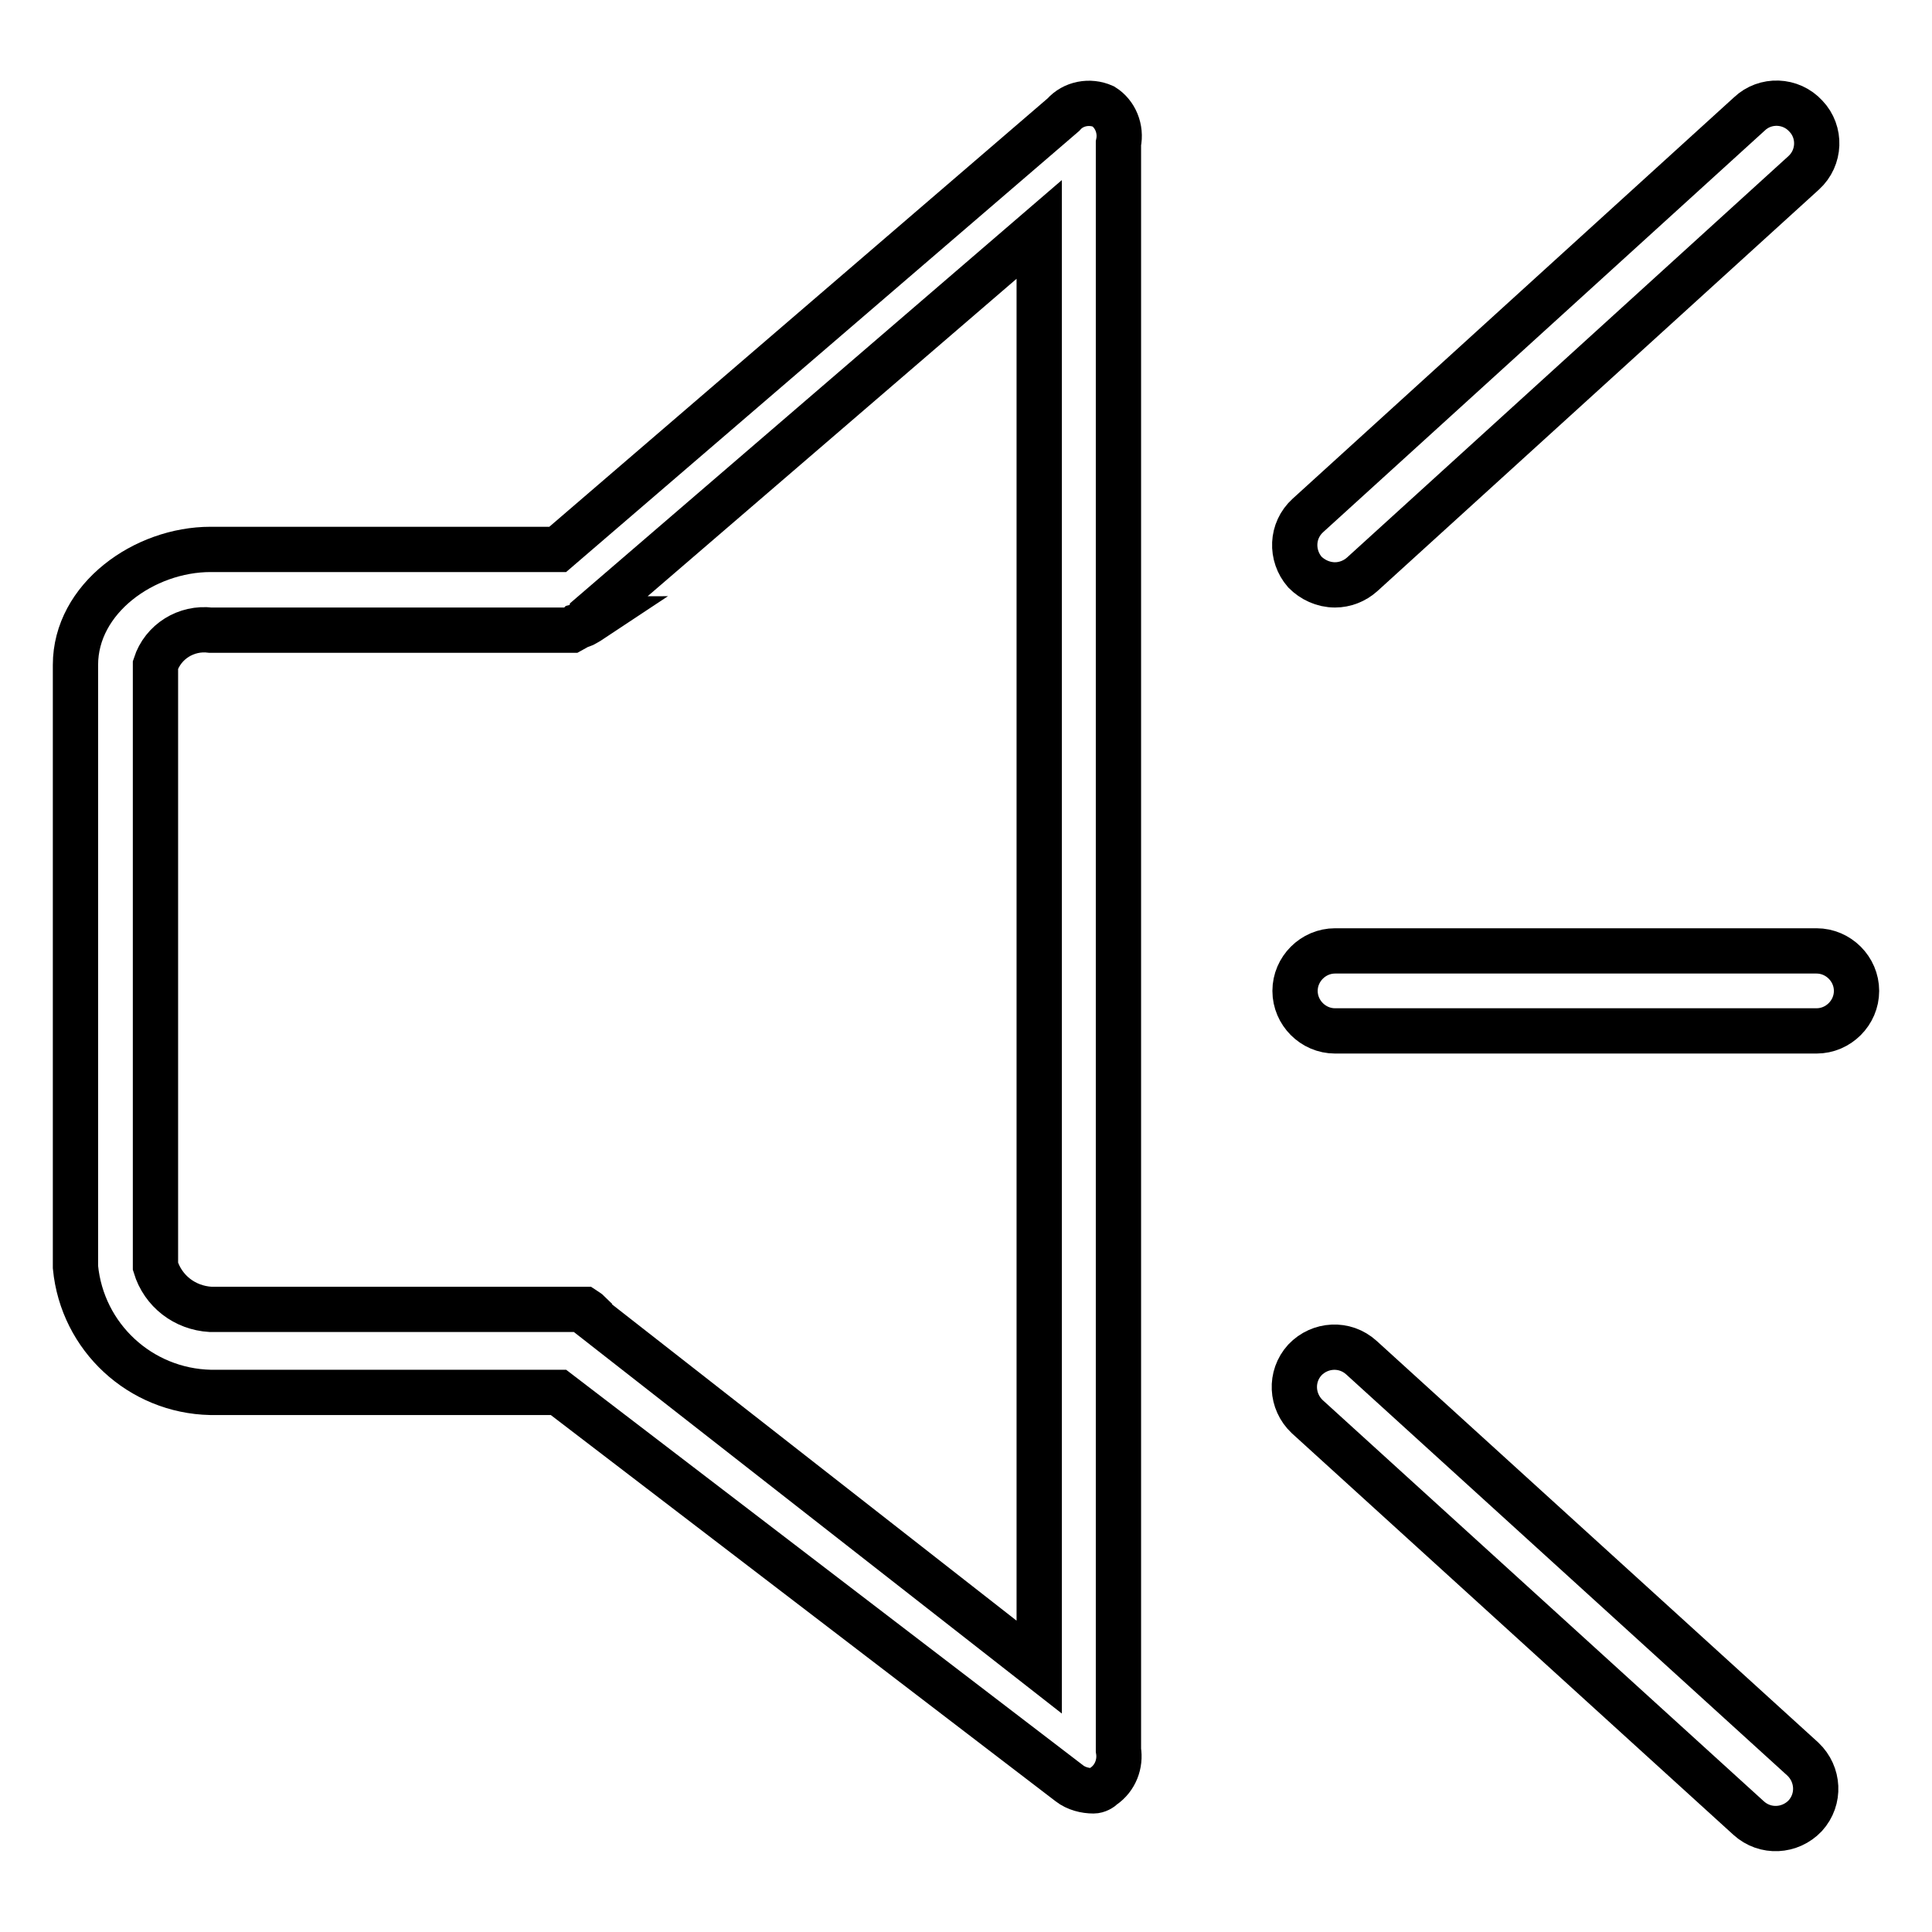 <?xml version="1.0" encoding="utf-8"?>
<!-- Svg Vector Icons : http://www.onlinewebfonts.com/icon -->
<!DOCTYPE svg PUBLIC "-//W3C//DTD SVG 1.1//EN" "http://www.w3.org/Graphics/SVG/1.1/DTD/svg11.dtd">
<svg version="1.1" xmlns="http://www.w3.org/2000/svg" xmlns:xlink="http://www.w3.org/1999/xlink" x="0px" y="0px" viewBox="0 0 256 256" enable-background="new 0 0 256 256" xml:space="preserve">
<g> <path stroke-width="6" fill-opacity="0" stroke="#000000"  d="M180.4,179.9c-2.2-2-5.5-1.8-7.5,0.3c-2,2.2-1.8,5.5,0.3,7.5l58.5,53.2c2.2,2,5.5,1.8,7.5-0.3 c2-2.2,1.8-5.5-0.3-7.5l0,0L180.4,179.9z M240.7,126h-63.8c-2.9,0-5.3,2.4-5.3,5.3c0,2.9,2.4,5.3,5.3,5.3h63.8 c2.9,0,5.3-2.4,5.3-5.3C246,128.4,243.6,126,240.7,126z M176.9,77.5c1.3,0,2.6-0.5,3.6-1.4l58.5-53.2c2.2-2,2.3-5.4,0.3-7.5 c-2-2.2-5.4-2.3-7.5-0.3l-58.5,53.2c-2.2,2-2.3,5.3-0.4,7.5C173.9,76.8,175.3,77.5,176.9,77.5z"/> <path stroke-width="6" fill-opacity="0" stroke="#000000"  d="M146.2,14.1c-1.8-0.8-4-0.4-5.3,1.1l-67,57.6H27.9c-8.8,0-17.9,6.5-17.9,15.3v79.8 c0.9,9.3,8.6,16.4,17.9,16.6H74l67.7,51.8c0.9,0.7,2.1,1,3.2,1c0.5,0,1-0.3,1.3-0.6c1.6-1.1,2.3-3,2-4.8V19 C148.6,17.1,147.8,15.1,146.2,14.1L146.2,14.1z M137.7,220.9l-59.6-46.6c0-0.1,0-0.2,0-0.3c-0.2-0.2-0.4-0.3-0.7-0.5 c-0.3,0-0.6,0-1,0c-0.2,0-0.3,0-0.5,0h-48c-3.4-0.2-6.3-2.4-7.3-5.7V88.1c1-3.1,4.1-5,7.3-4.6h47.9c0.2-0.1,0.5-0.3,0.7-0.5 c0.4-0.1,0.8-0.2,1.1-0.4c0.3-0.2,0.7-0.4,1-0.6c0,0-0.5,0-0.4-0.4l59.5-51.2V220.9z"/></g>
</svg>